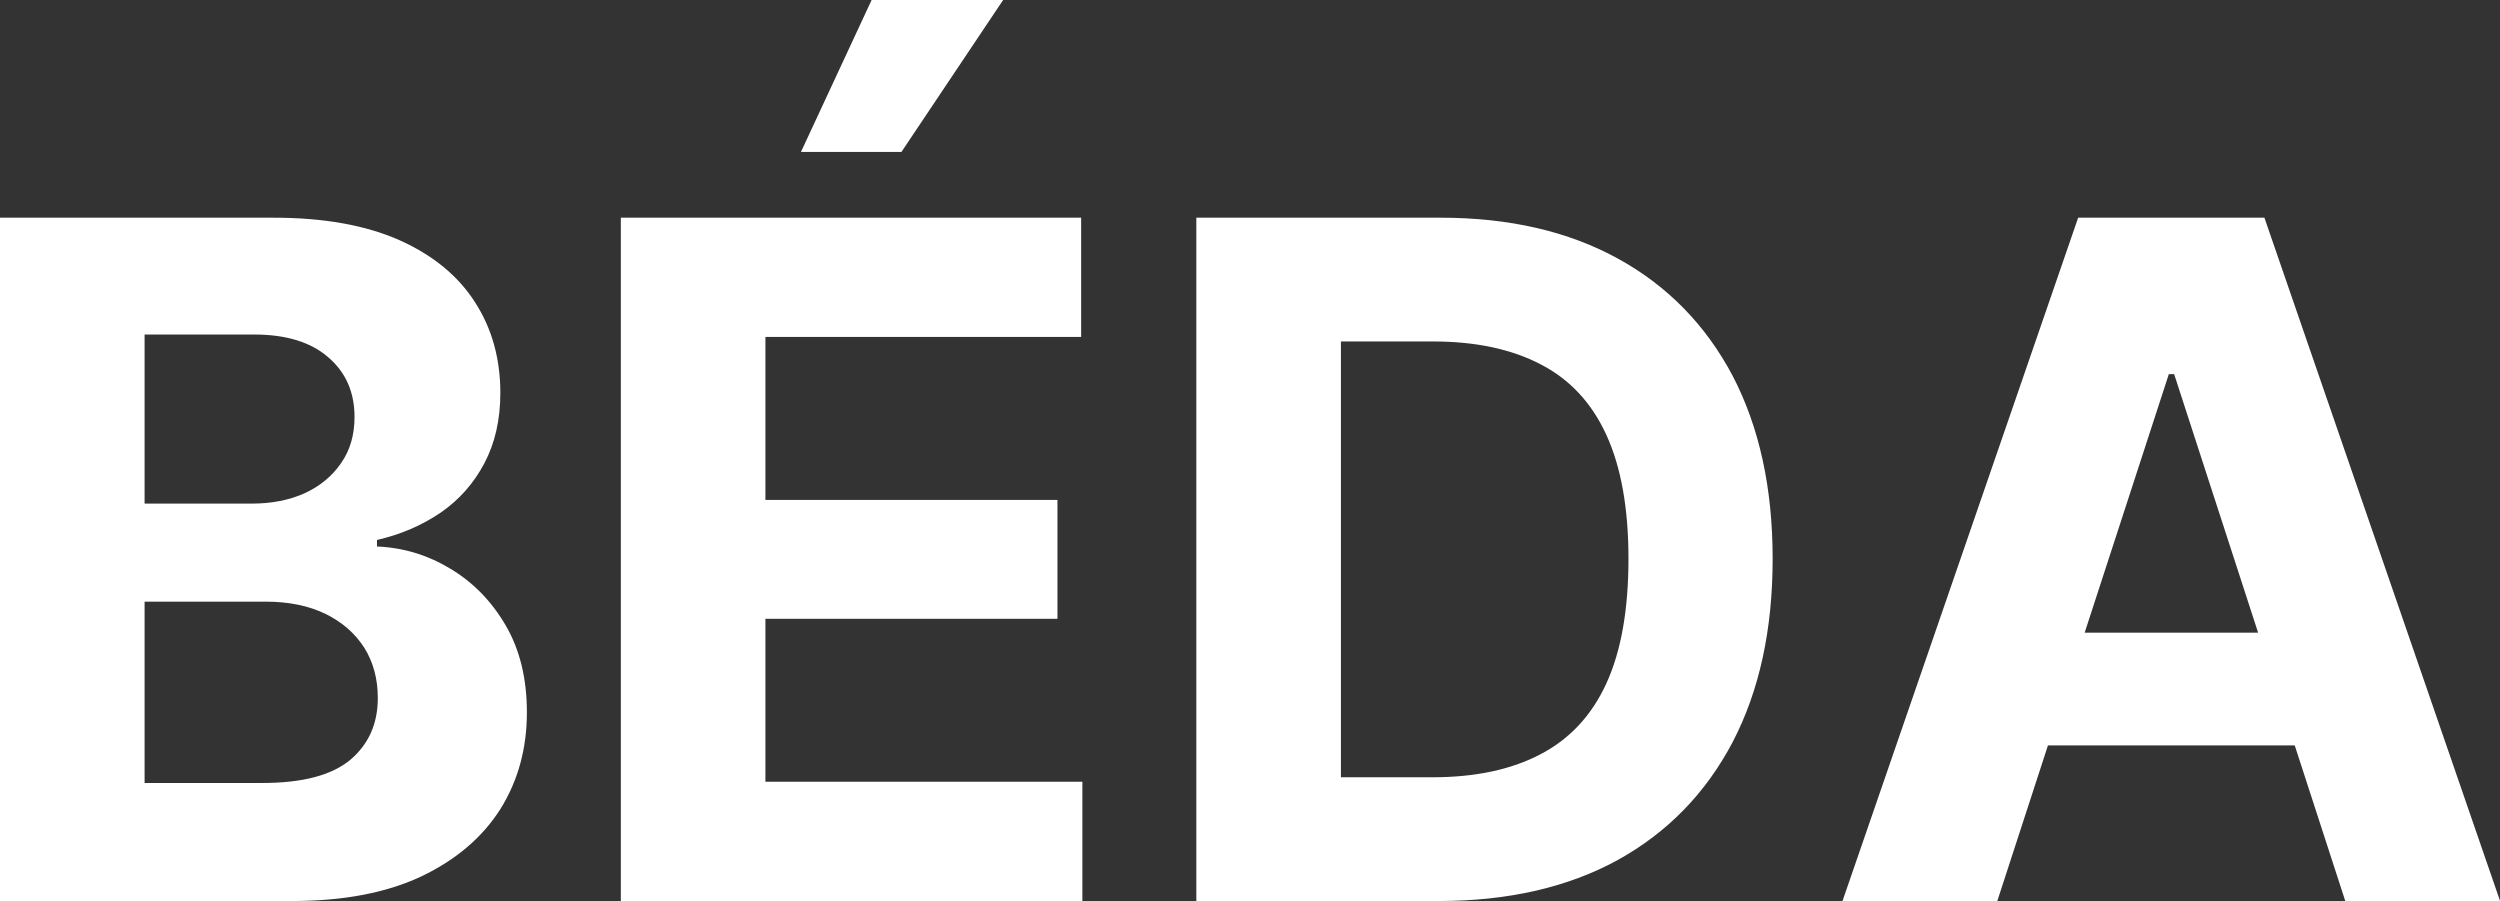 <?xml version="1.0" encoding="UTF-8" standalone="yes"?>
<svg xmlns="http://www.w3.org/2000/svg" width="100%" height="100%" viewBox="0 0 61.208 22.061" fill="#FFFFFF">
  <rect x="0" y="0" width="61.208" height="22.061" fill="#333333" stroke="none"/>
  <path d="M7.15 22.06L0 22.06L0 5.33L6.70 5.33Q8.54 5.33 9.78 5.88Q11.01 6.43 11.63 7.40Q12.25 8.36 12.25 9.62L12.25 9.62Q12.25 10.60 11.86 11.34Q11.47 12.08 10.79 12.55Q10.10 13.02 9.23 13.22L9.23 13.22L9.23 13.38Q10.19 13.42 11.02 13.92Q11.86 14.42 12.38 15.31Q12.90 16.20 12.90 17.44L12.90 17.44Q12.90 18.77 12.25 19.81Q11.59 20.85 10.31 21.46Q9.03 22.06 7.15 22.06L7.15 22.06ZM3.54 14.73L3.54 19.17L6.42 19.17Q7.90 19.17 8.58 18.60Q9.25 18.03 9.25 17.09L9.25 17.09Q9.25 16.39 8.92 15.86Q8.58 15.33 7.97 15.03Q7.35 14.73 6.50 14.73L6.50 14.73L3.54 14.73ZM3.54 8.19L3.54 12.33L6.16 12.33Q6.89 12.33 7.45 12.08Q8.02 11.82 8.35 11.34Q8.68 10.87 8.68 10.21L8.68 10.21Q8.68 9.30 8.04 8.75Q7.40 8.19 6.22 8.19L6.22 8.19L3.54 8.19ZM26.50 22.06L15.20 22.06L15.20 5.33L26.47 5.33L26.47 8.25L18.74 8.25L18.74 12.24L25.89 12.24L25.89 15.15L18.74 15.15L18.74 19.14L26.50 19.14L26.50 22.06ZM22.07 3.72L19.61 3.72L21.34 0L24.56 0L22.07 3.72ZM35.22 22.06L35.22 22.06L29.29 22.06L29.29 5.33L35.27 5.33Q37.79 5.33 39.61 6.33Q41.43 7.33 42.42 9.20Q43.40 11.08 43.40 13.68L43.40 13.68Q43.40 16.29 42.42 18.17Q41.43 20.05 39.60 21.06Q37.77 22.06 35.22 22.06ZM32.83 8.36L32.83 19.03L35.07 19.03Q36.64 19.03 37.71 18.47Q38.79 17.91 39.33 16.73Q39.87 15.55 39.87 13.68L39.87 13.68Q39.87 11.83 39.33 10.65Q38.79 9.47 37.72 8.92Q36.65 8.36 35.08 8.36L35.08 8.36L32.83 8.36ZM53.10 9.16L48.90 22.06L45.11 22.06L50.88 5.33L55.44 5.33L61.21 22.06L57.42 22.06L53.23 9.16L53.10 9.16ZM48.66 18.25L48.66 15.49L57.61 15.49L57.61 18.25L48.66 18.25Z" preserveAspectRatio="none"/>
</svg>